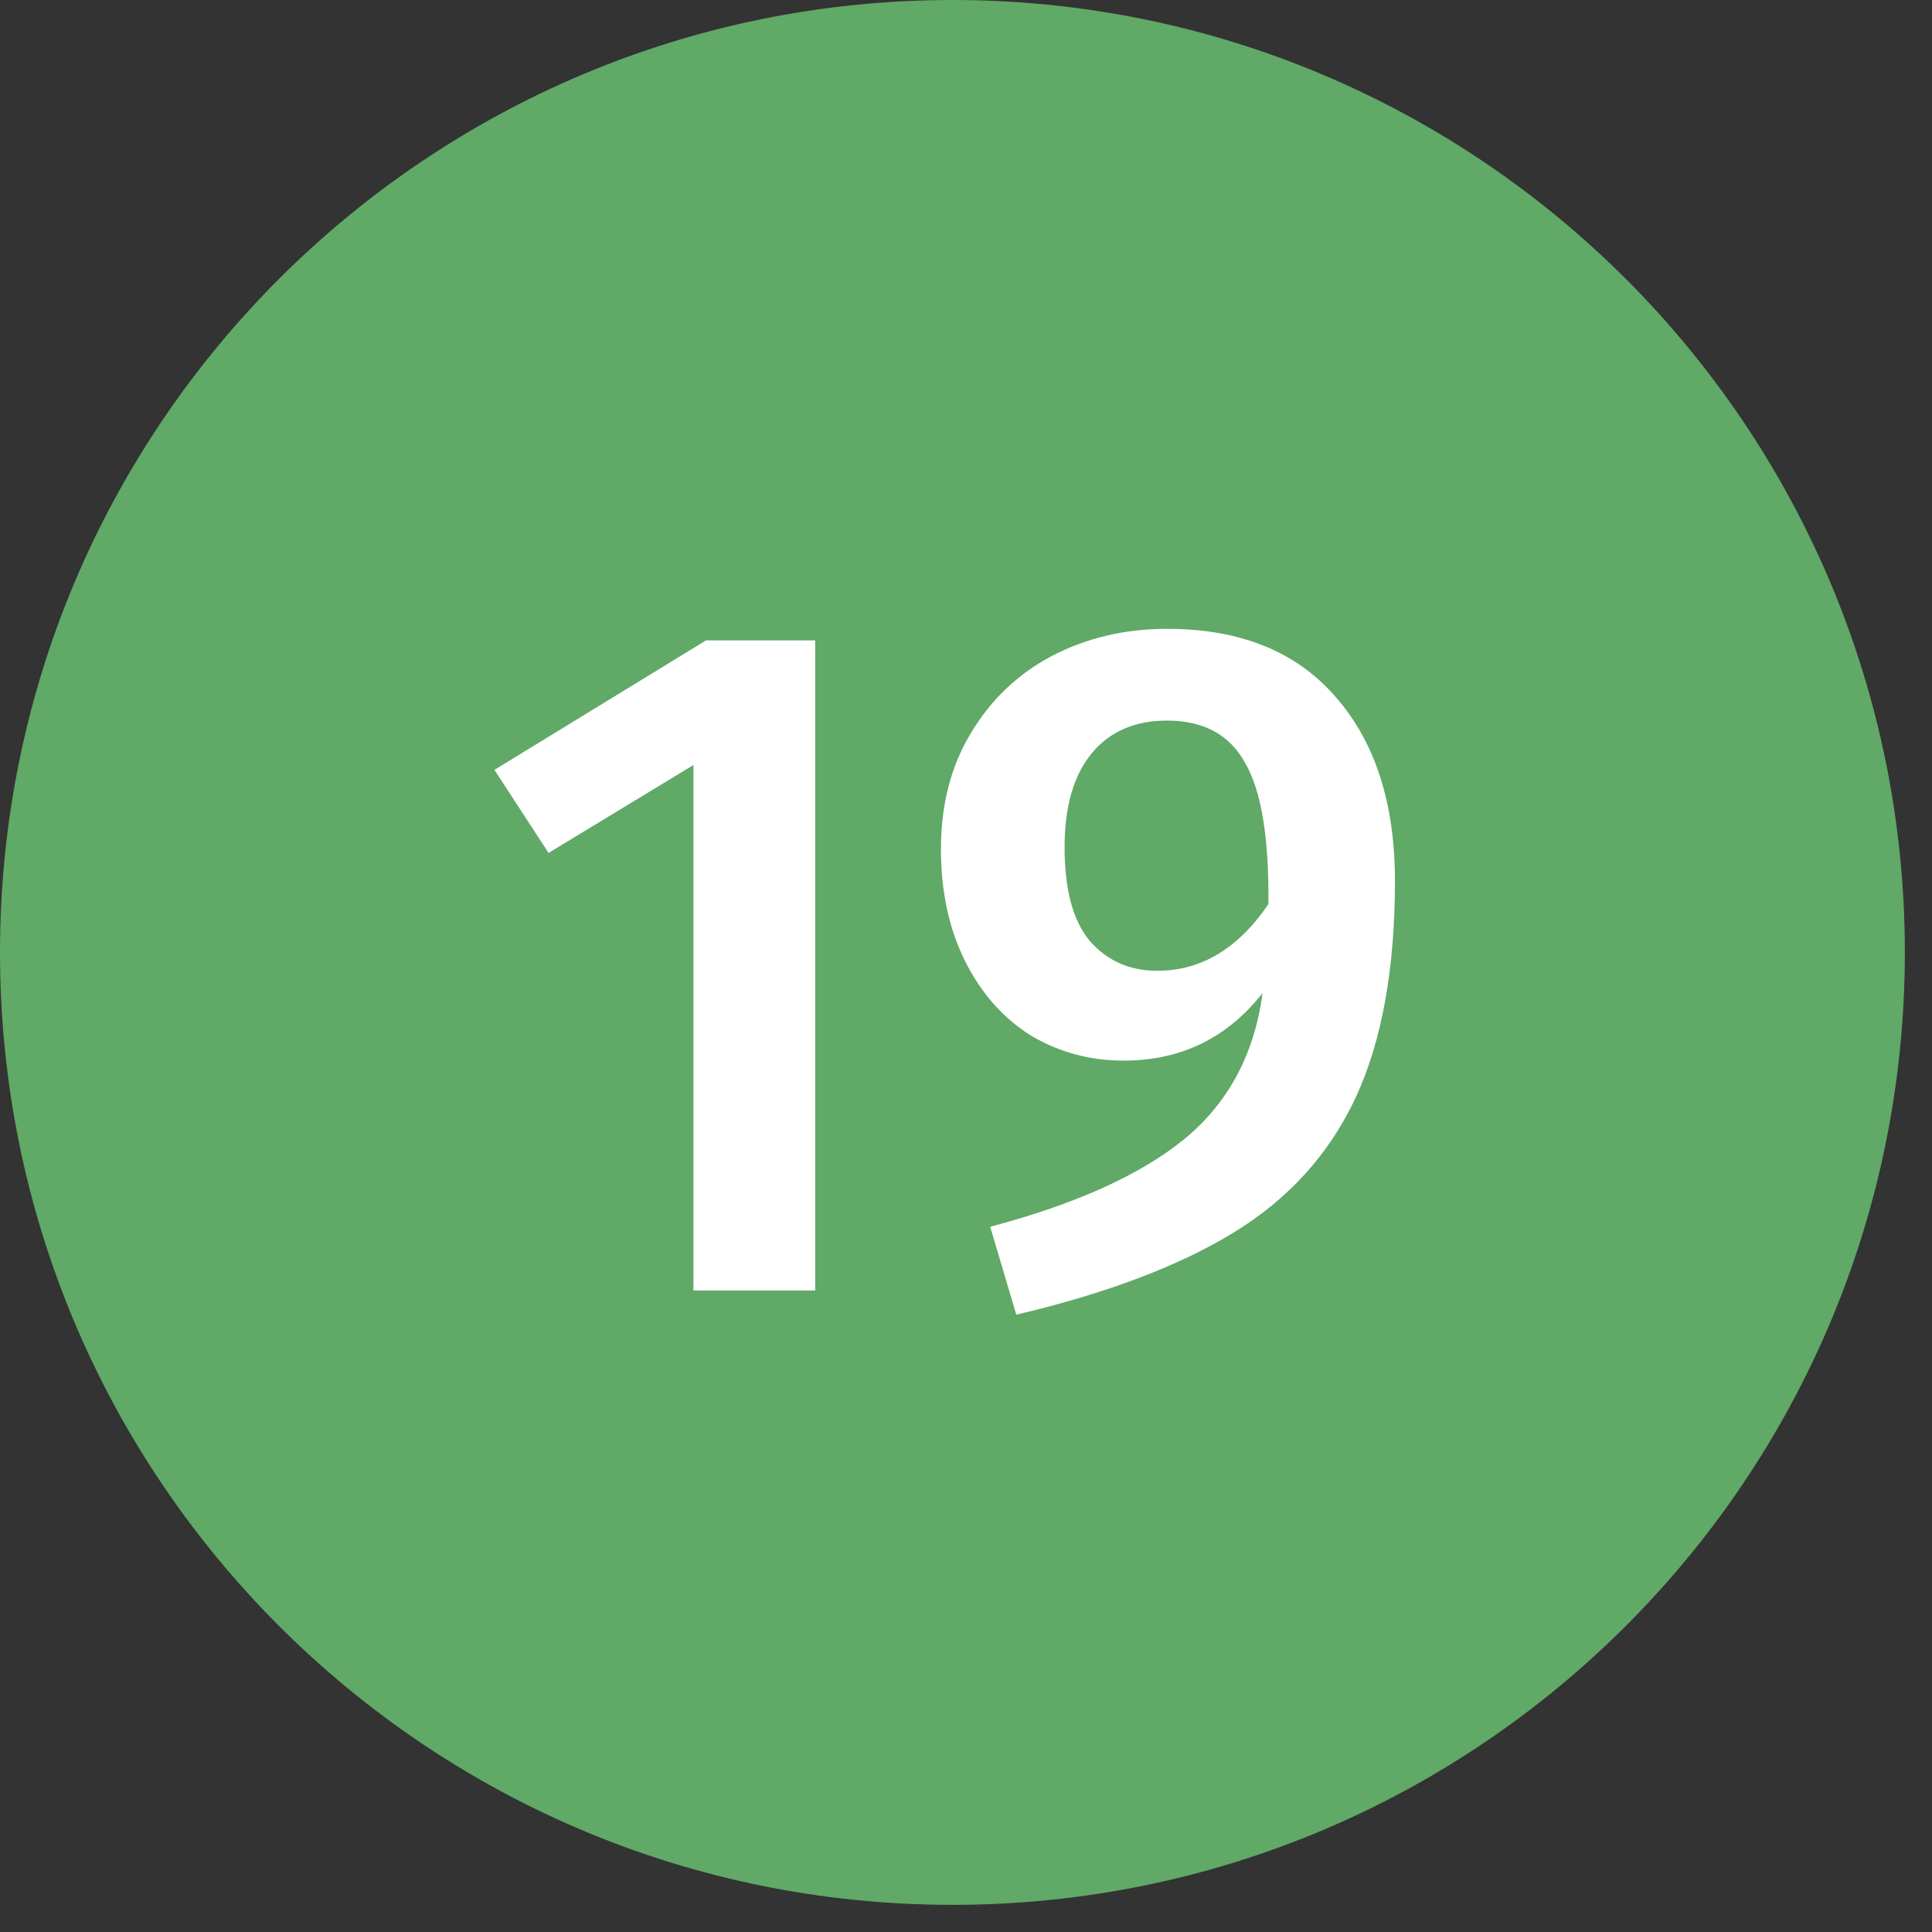 <svg width="40" height="40" viewBox="0 0 40 40" fill="none" xmlns="http://www.w3.org/2000/svg">
<rect x="0" y="0" width="40" height="40" fill="#333333" stroke="none"/>
<path d="M39.438 19.719C39.438 30.609 30.609 39.438 19.719 39.438C8.828 39.438 0 30.609 0 19.719C0 8.828 8.828 0 19.719 0C30.609 0 39.438 8.828 39.438 19.719Z" fill="#60A967"/>
<path d="M16.877 13.259V26.719H14.357V15.839L11.357 17.659L10.237 15.939L14.617 13.259H16.877Z" fill="white"/>
<path d="M24.161 13.019C25.681 13.019 26.848 13.492 27.661 14.439C28.475 15.372 28.881 16.639 28.881 18.239C28.881 20.065 28.608 21.565 28.061 22.739C27.515 23.899 26.675 24.825 25.541 25.519C24.408 26.212 22.908 26.779 21.041 27.219L20.501 25.399C22.261 24.932 23.595 24.332 24.501 23.599C25.421 22.852 25.968 21.839 26.141 20.559C25.408 21.492 24.448 21.959 23.261 21.959C22.568 21.959 21.928 21.785 21.341 21.439C20.768 21.079 20.315 20.565 19.981 19.899C19.648 19.232 19.481 18.459 19.481 17.579C19.481 16.659 19.688 15.859 20.101 15.179C20.515 14.485 21.075 13.952 21.781 13.579C22.501 13.205 23.295 13.019 24.161 13.019ZM23.961 20.099C24.868 20.099 25.635 19.639 26.261 18.719C26.275 17.345 26.115 16.372 25.781 15.799C25.461 15.212 24.921 14.919 24.161 14.919C23.495 14.919 22.975 15.145 22.601 15.599C22.228 16.052 22.041 16.699 22.041 17.539C22.041 18.419 22.215 19.065 22.561 19.479C22.921 19.892 23.388 20.099 23.961 20.099Z" fill="white"/>
</svg>
